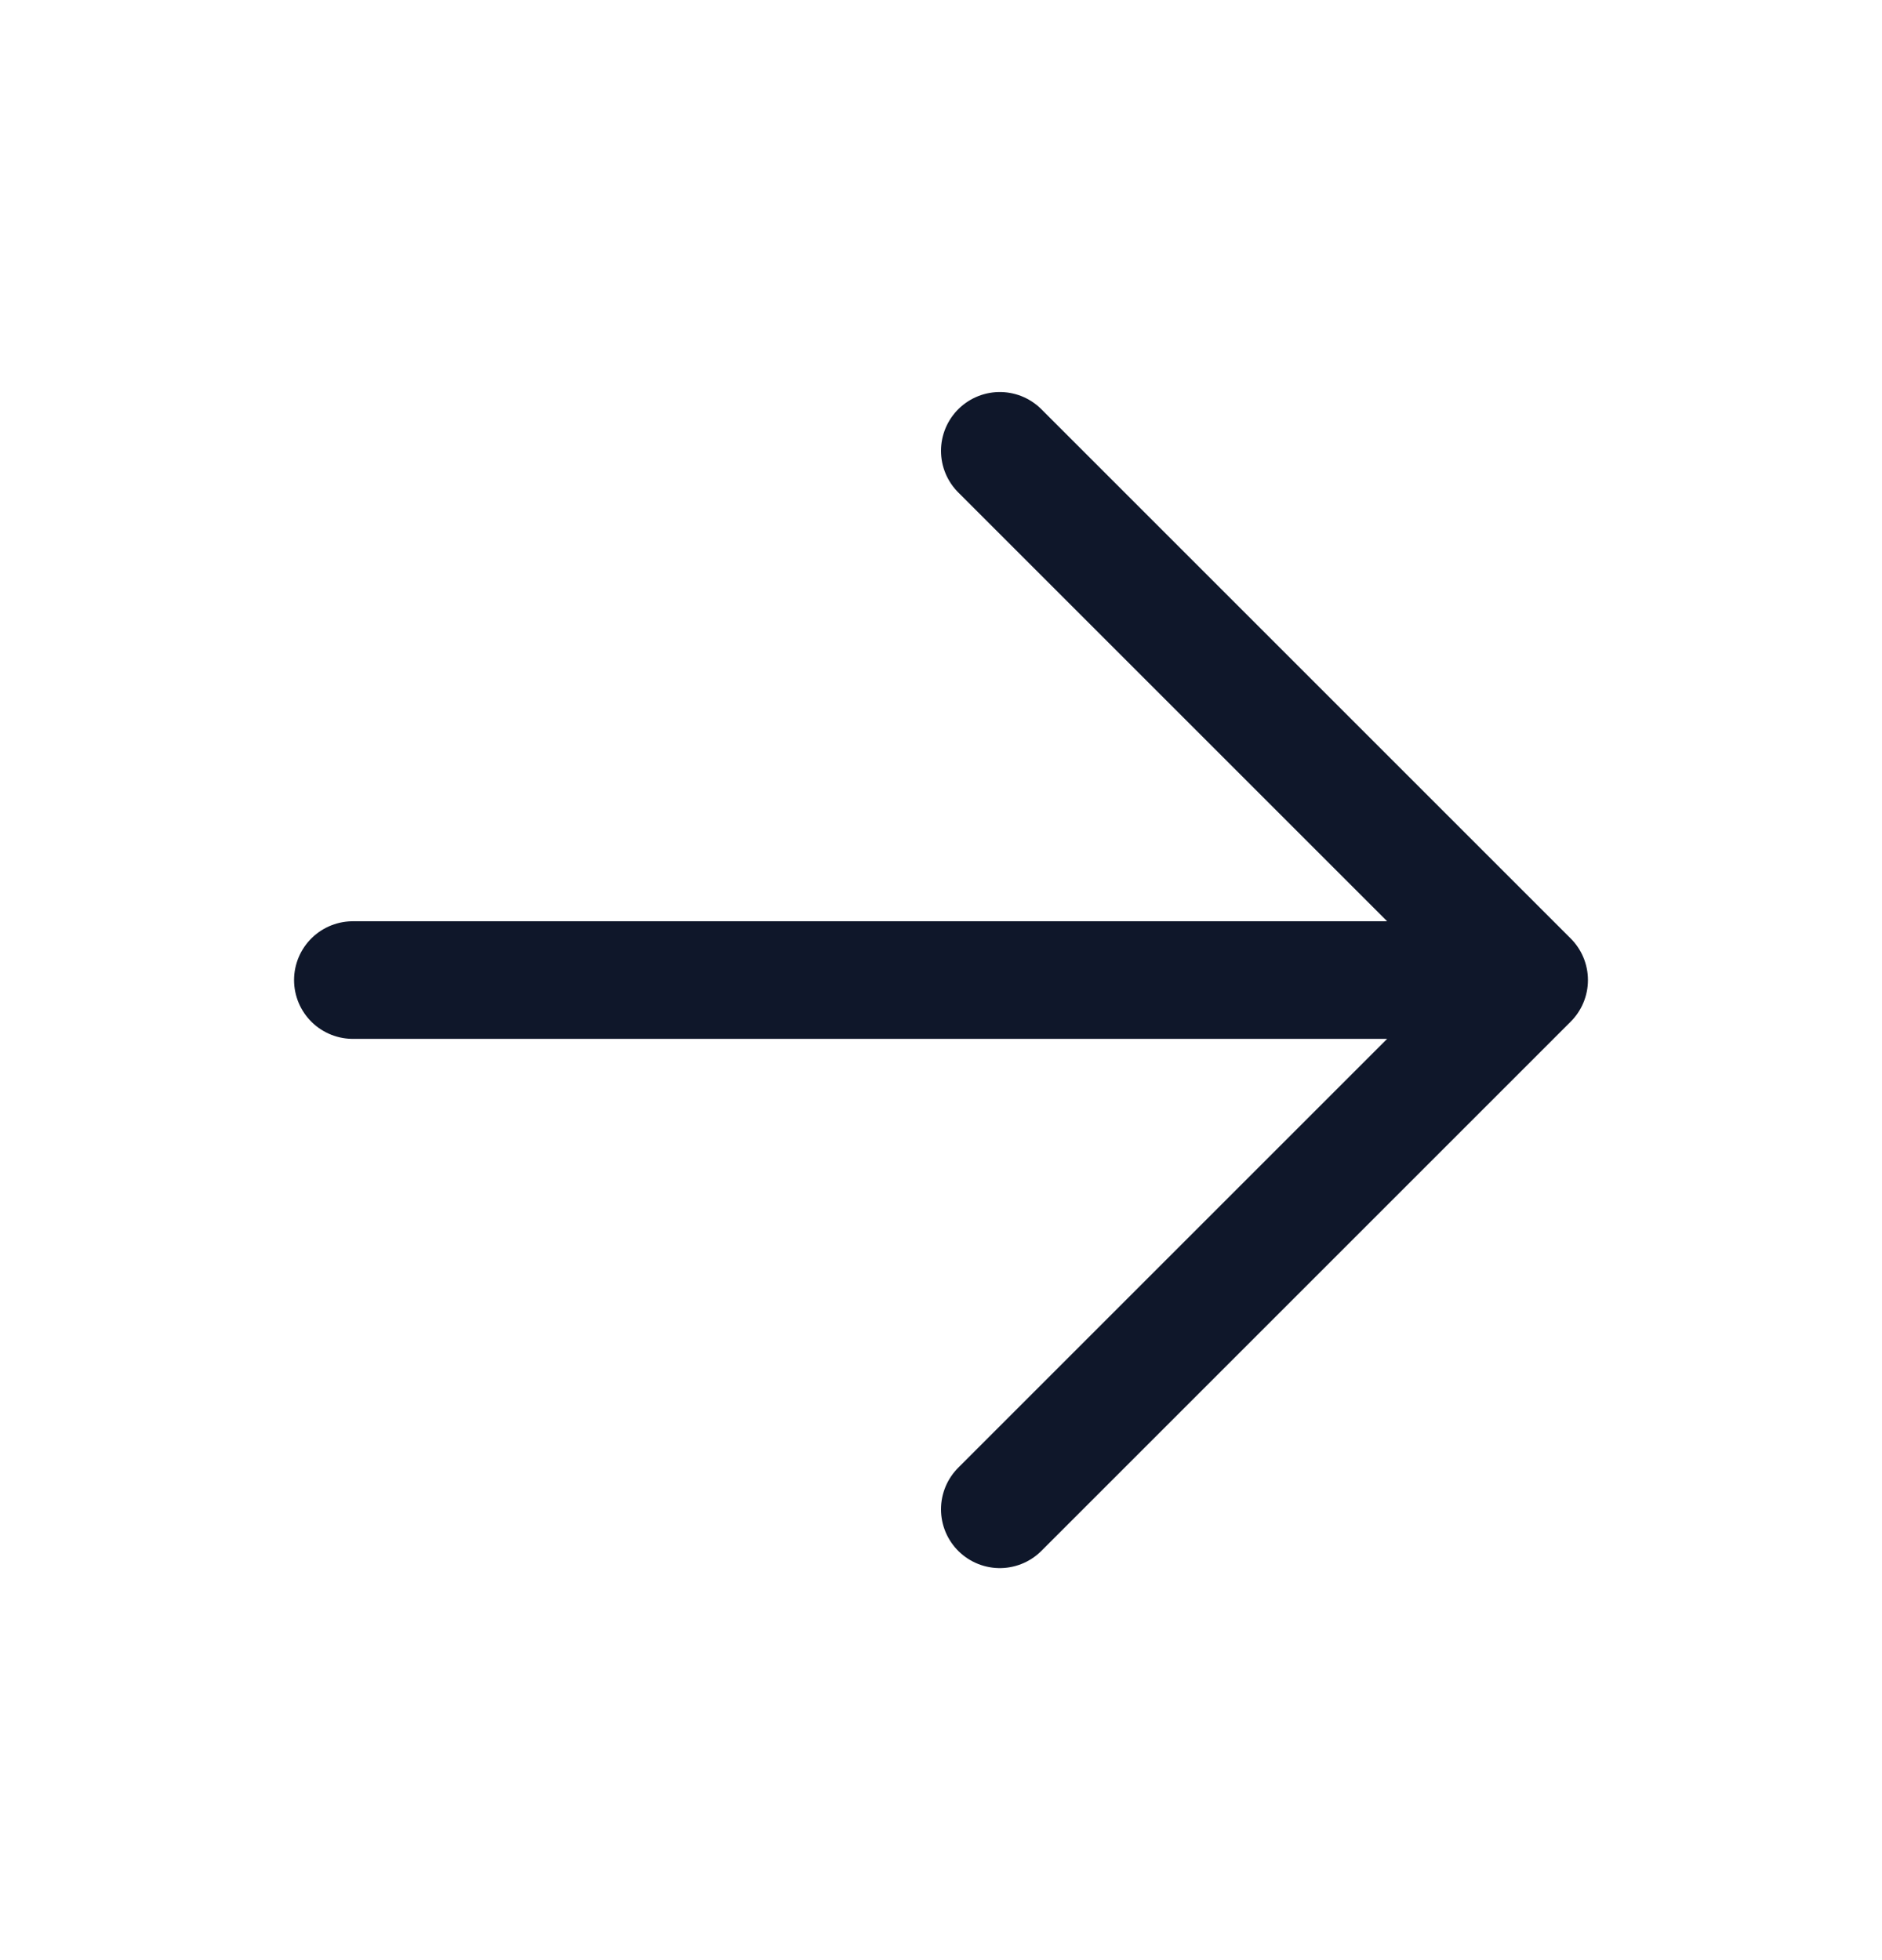 <svg width="24" height="25" viewBox="0 0 24 25" fill="none" xmlns="http://www.w3.org/2000/svg">
<path d="M4.5 12.5L19.5 12.5M19.5 12.5L12.75 5.75M19.5 12.5L12.75 19.25" stroke="#0F172A" stroke-width="1.5" stroke-linecap="round" stroke-linejoin="round"/>
</svg>
